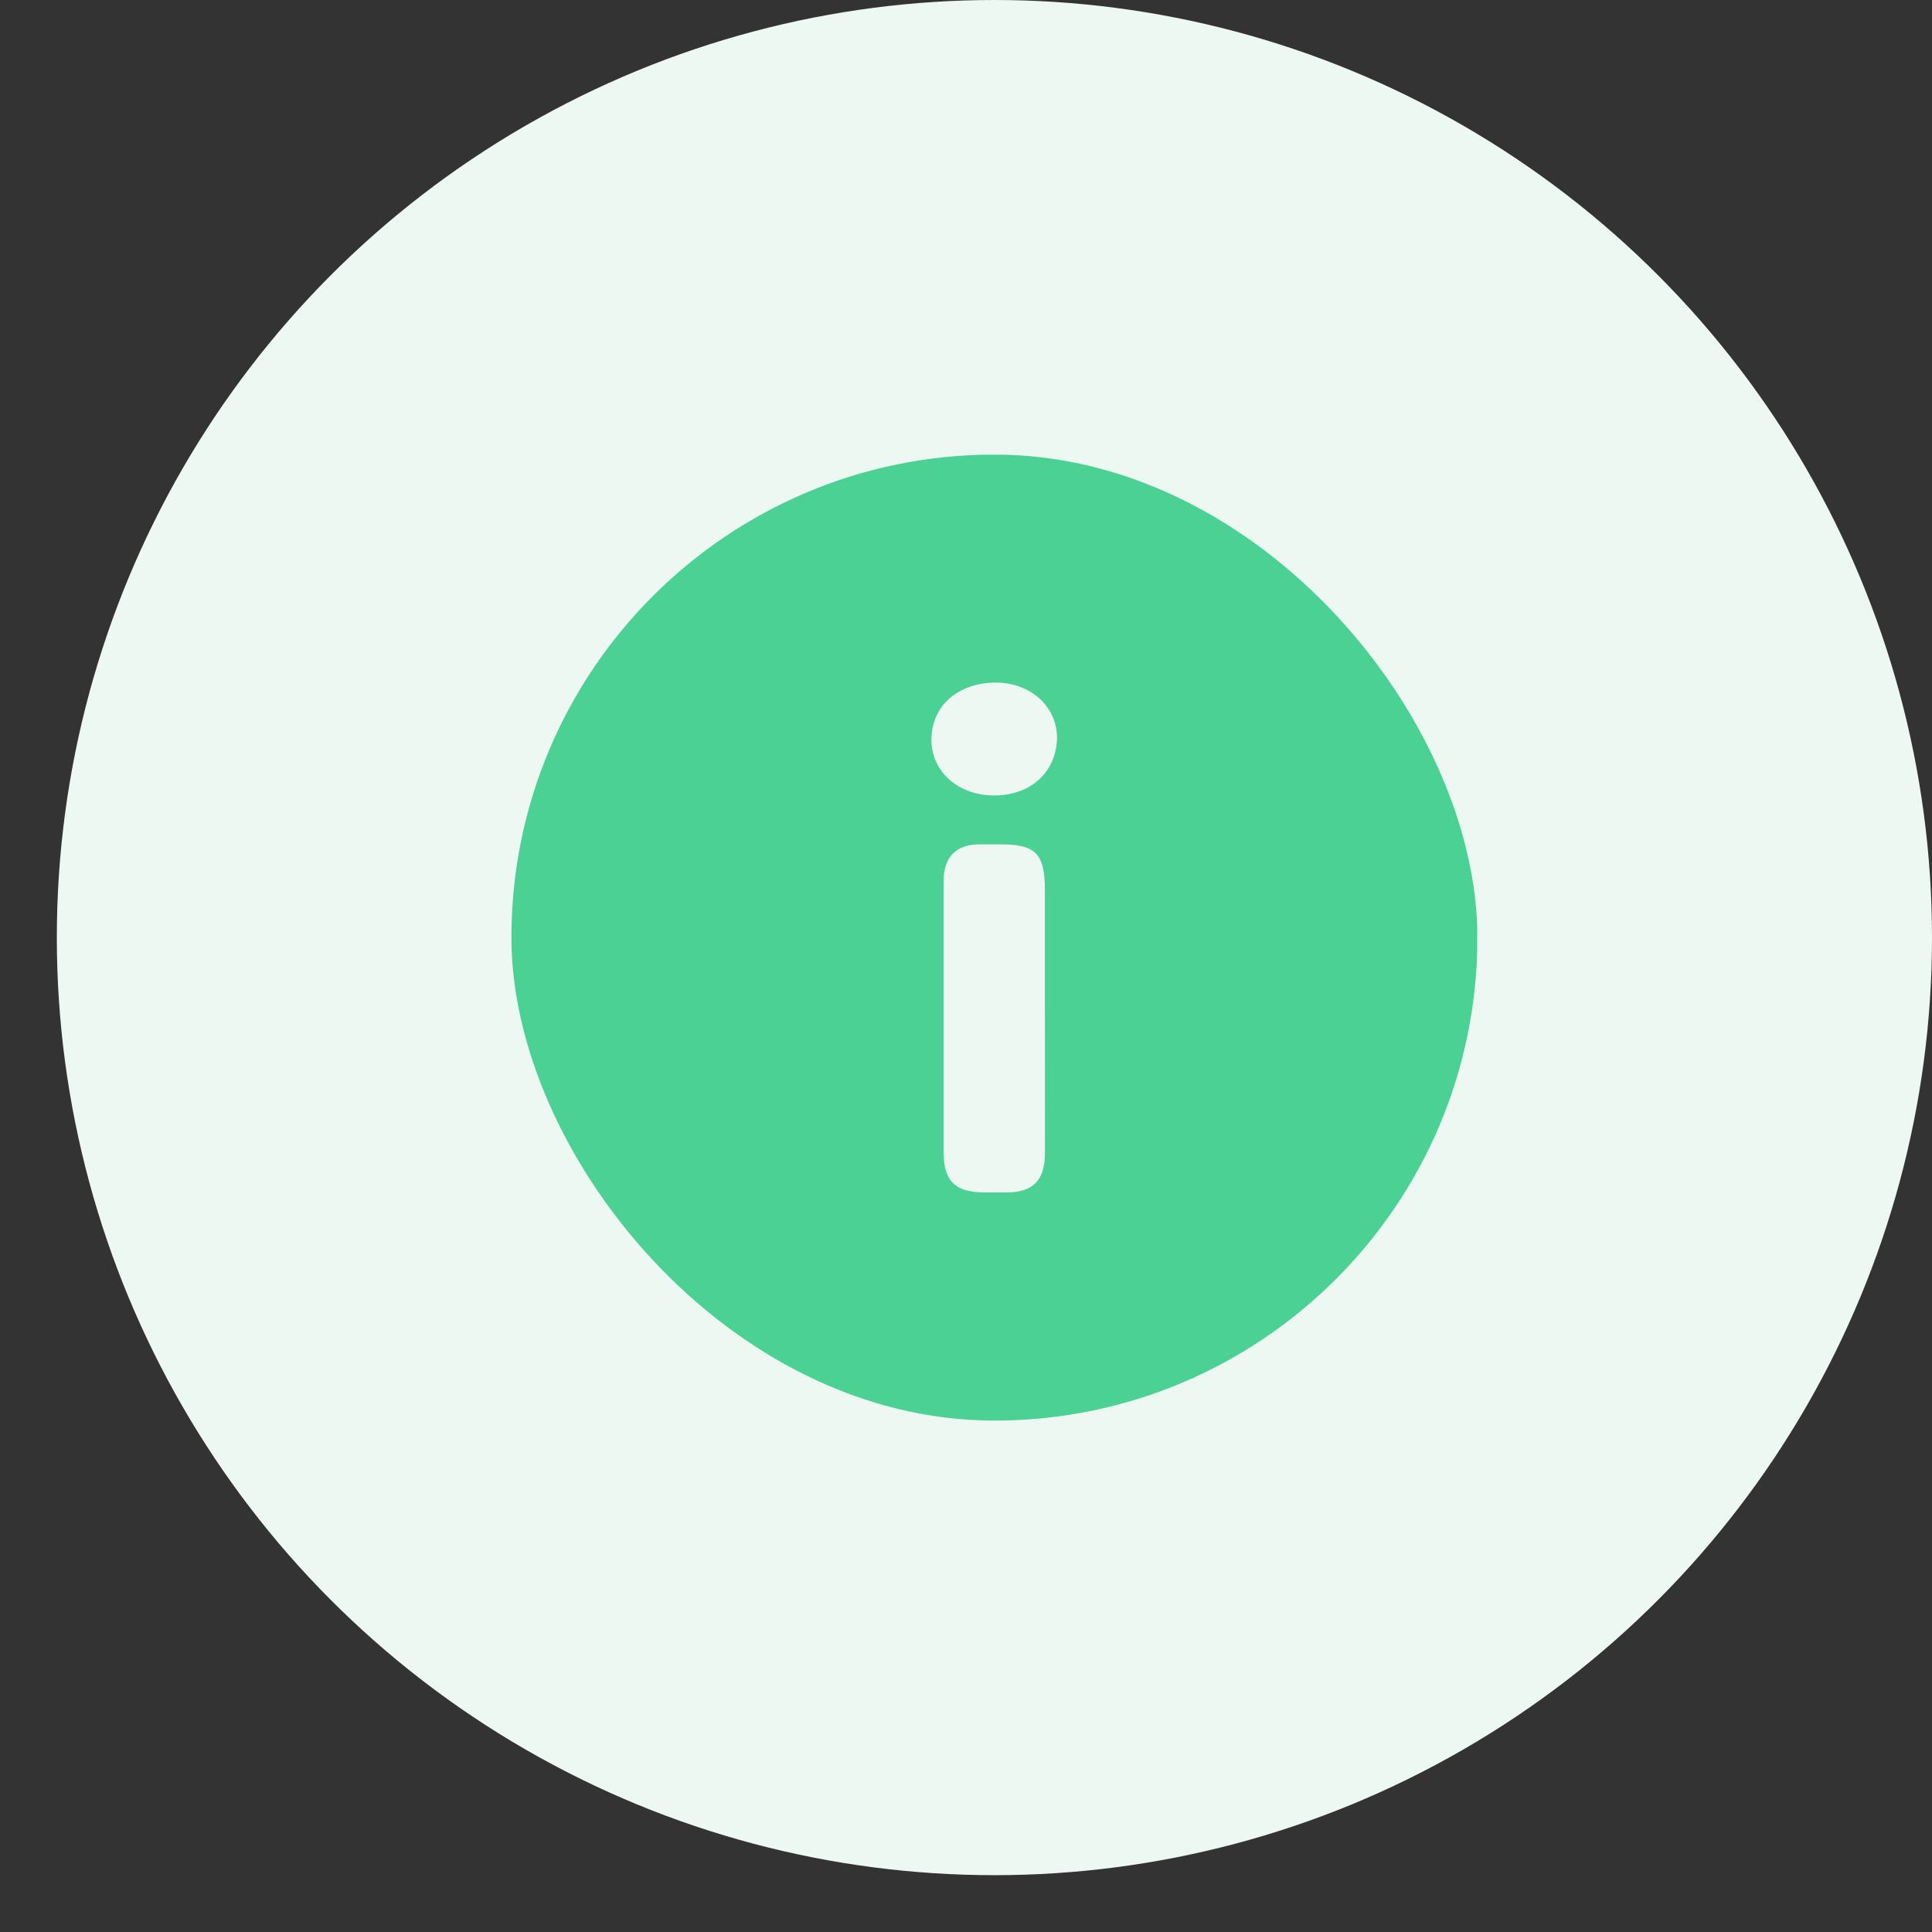 <svg width="34" height="34" viewBox="0 0 34 34" fill="none" xmlns="http://www.w3.org/2000/svg">
<rect x="0" y="0" width="34" height="34" fill="#333333" stroke="none"/>
<g id="Group 1000002857">
<g id="lock">
<circle id="Ellipse 2164" cx="17.5" cy="16.5" r="16.5" fill="#EDF8F3"/>
<g id="&#233;&#154;&#148;&#231;&#166;&#187;&#230;&#168;&#161;&#229;&#188;&#143;">
<g clip-path="url(#clip0_3381_19644)">
<path id="Vector" d="M25.997 16.514C25.997 18.129 25.997 19.744 25.997 21.36C25.997 23.477 24.475 25 22.363 25C19.116 25 15.868 25 12.621 25C10.527 25 9.001 23.471 9 21.372C9 18.124 9 14.876 9 11.629C9 9.526 10.525 8.003 12.621 8.002H22.389C24.467 8.002 25.993 9.532 25.993 11.617C25.998 13.249 26 14.881 25.997 16.514ZM18.388 17.928V15.66C18.388 15.021 18.227 14.859 17.599 14.859C17.474 14.859 17.349 14.859 17.225 14.859C16.824 14.866 16.615 15.08 16.606 15.482C16.606 15.59 16.606 15.698 16.606 15.806V20.266C16.606 20.788 16.806 20.984 17.333 20.985H17.707C18.181 20.985 18.388 20.773 18.389 20.295C18.391 19.509 18.389 18.719 18.389 17.928H18.388ZM17.478 13.999C17.992 14.005 18.396 13.749 18.542 13.328C18.794 12.6 18.217 11.942 17.393 12.018C16.763 12.077 16.369 12.496 16.392 13.075C16.424 13.603 16.88 13.993 17.479 13.999H17.478Z" fill="#4AD193"/>
</g>
</g>
</g>
</g>
<defs>
<clipPath id="clip0_3381_19644">
<rect x="9" y="8" width="17" height="17" rx="8.5" fill="white"/>
</clipPath>
</defs>
</svg>

